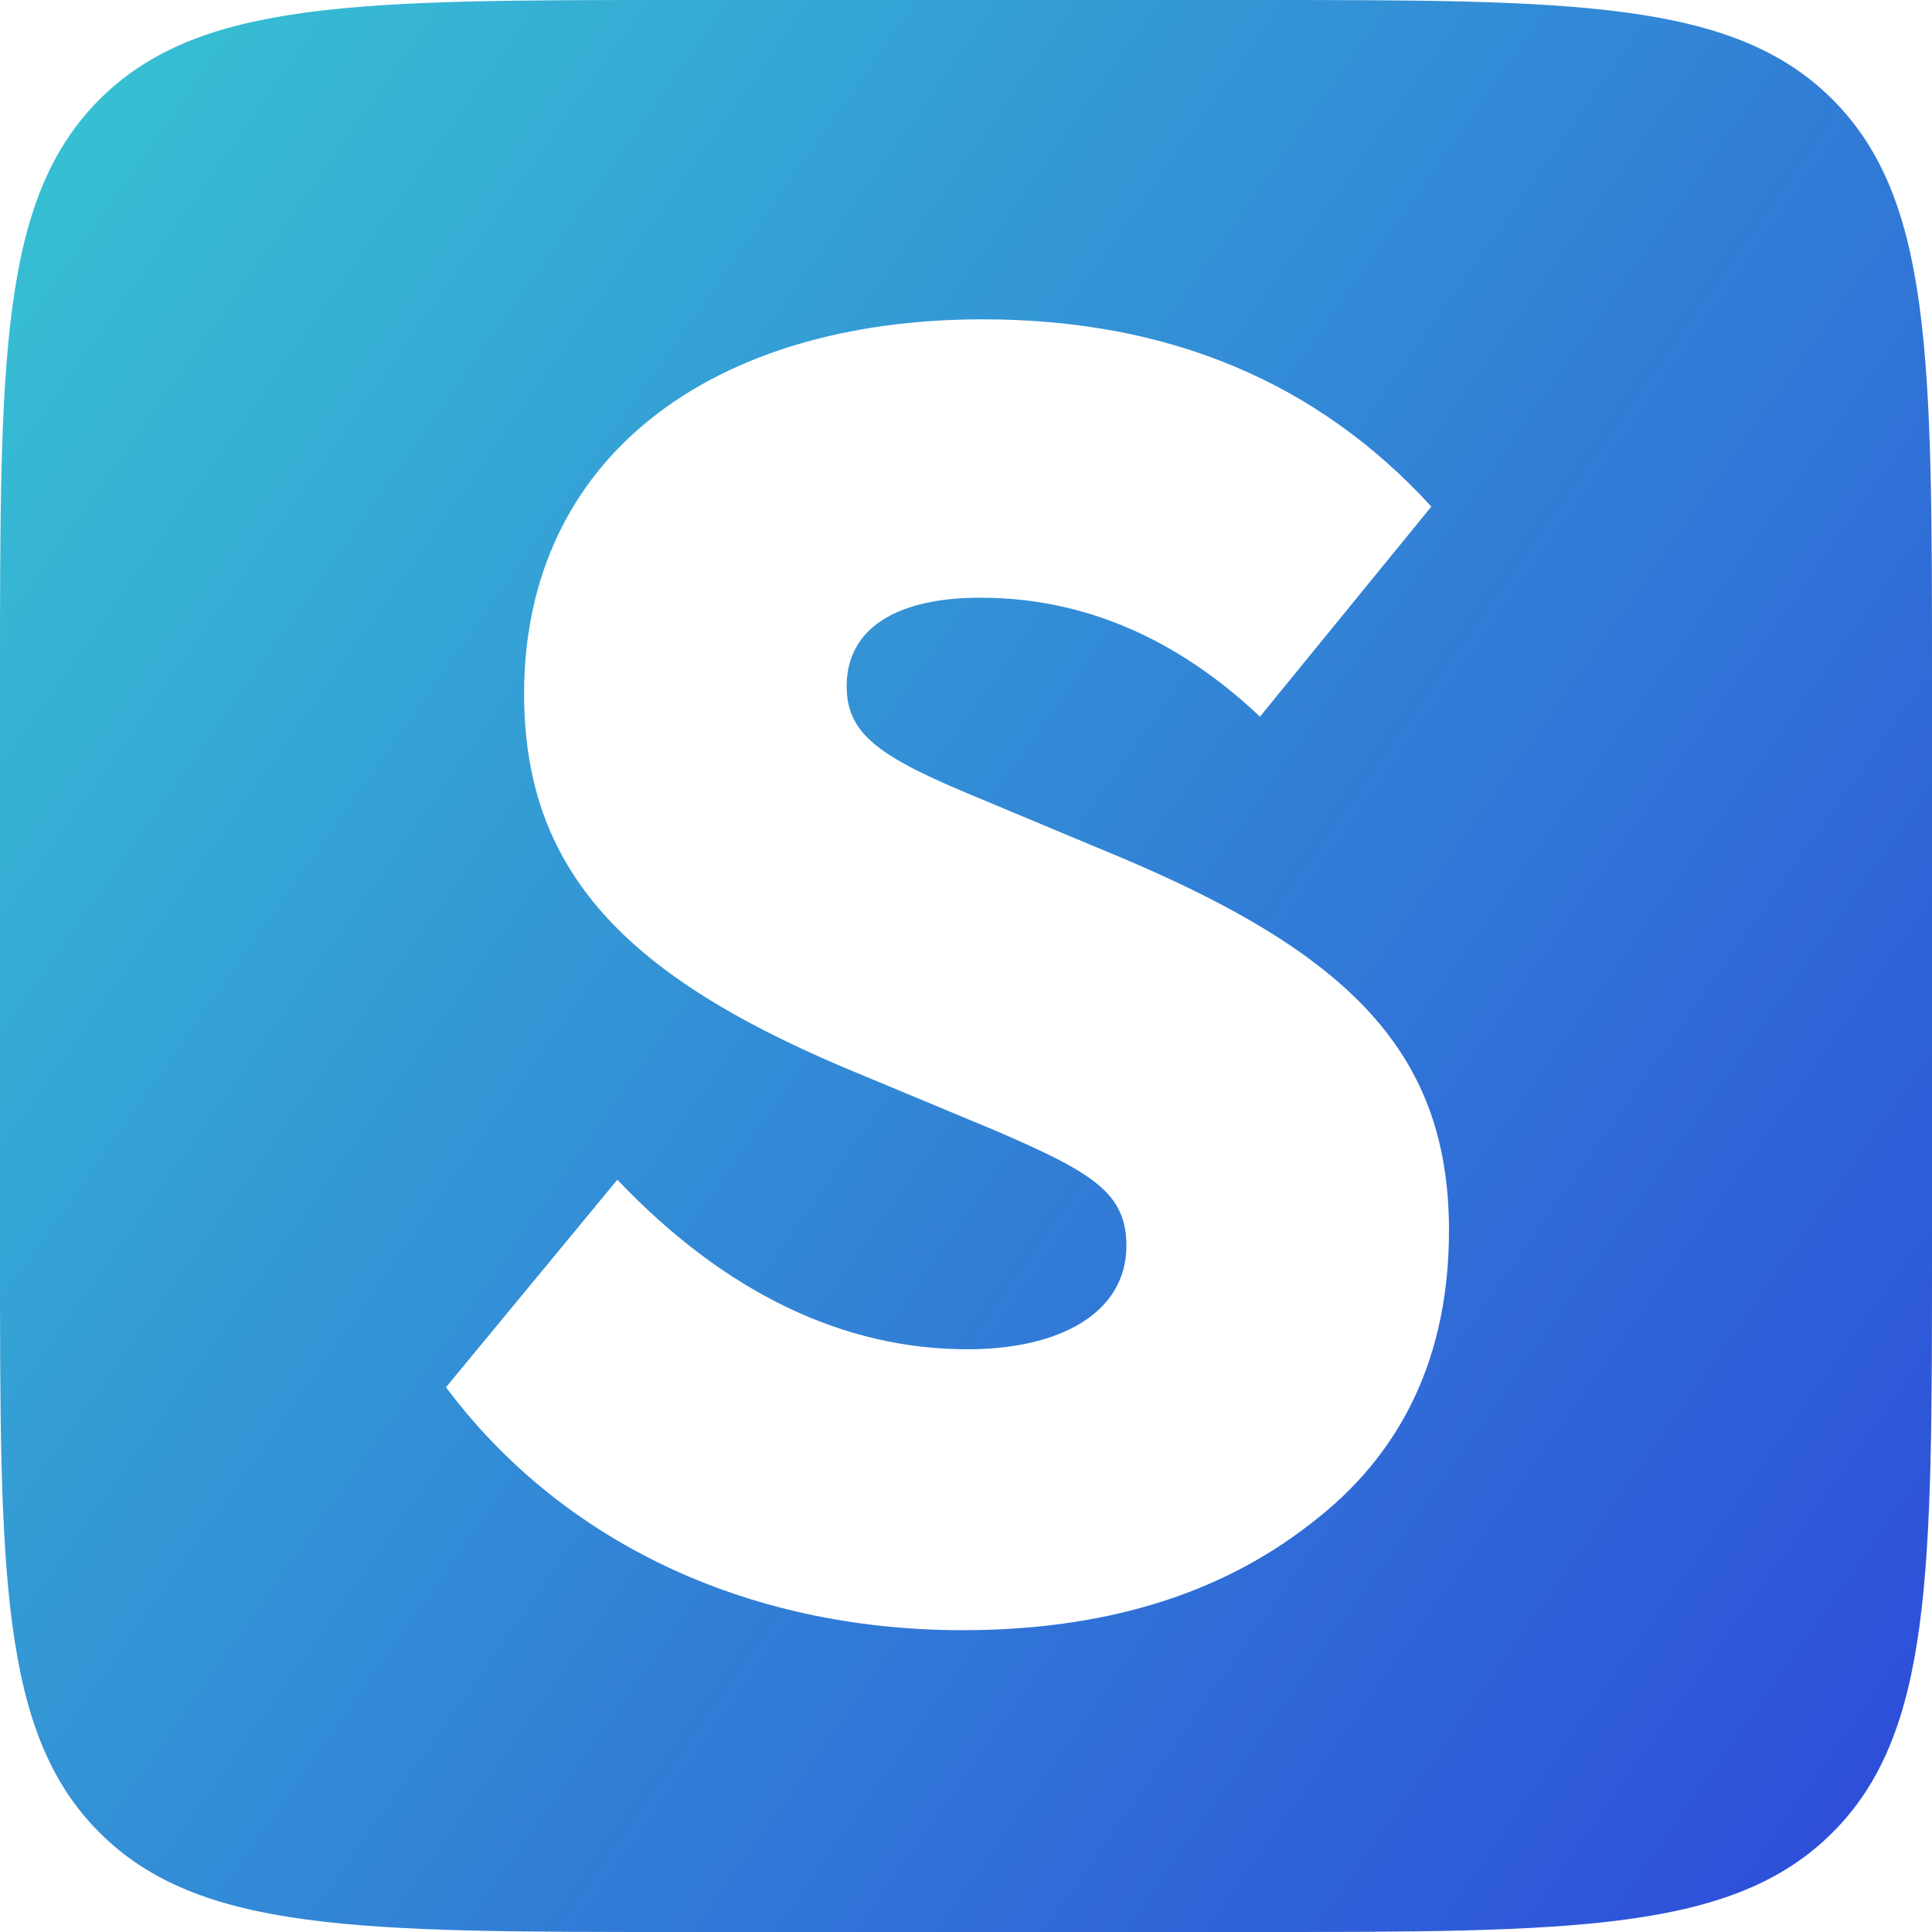 <svg width="512" height="512" viewBox="0 0 512 512" fill="none" xmlns="http://www.w3.org/2000/svg">
<path d="M0 180C0 95.147 0 52.721 26.36 26.36C52.721 0 95.147 0 180 0H332C416.853 0 459.279 0 485.64 26.36C512 52.721 512 95.147 512 180V332C512 416.853 512 459.279 485.64 485.64C459.279 512 416.853 512 332 512H180C95.147 512 52.721 512 26.36 485.64C0 459.279 0 416.853 0 332V180Z" fill="url(#paint0_linear)"/>
<g filter="url(#filter0_d)">
<path d="M118.188 363.633C148.241 403.872 196.995 428.015 255.099 428.015C292.5 428.015 323.221 418.626 347.264 399.848C371.975 381.07 383.997 354.915 383.997 322.054C383.997 273.098 355.279 246.943 291.164 220.788L259.106 207.375C233.06 196.645 224.378 190.609 224.378 177.867C224.378 162.443 237.735 154.395 259.774 154.395C287.157 154.395 311.868 165.125 333.907 185.915L379.322 130.252C349.268 97.391 309.864 80.625 260.442 80.625C188.313 80.625 138.891 117.51 138.891 179.879C138.891 228.836 168.277 256.332 229.053 281.145L264.449 295.899C289.16 306.629 298.51 311.995 298.51 326.078C298.51 344.185 280.478 353.574 256.435 353.574C223.71 353.574 192.32 338.82 163.602 308.641L118.188 363.633Z" fill="white"/>
</g>
<defs>
<filter id="filter0_d" x="116.188" y="80.625" width="269.809" height="353.39" filterUnits="userSpaceOnUse" color-interpolation-filters="sRGB">
<feFlood flood-opacity="0" result="BackgroundImageFix"/>
<feColorMatrix in="SourceAlpha" type="matrix" values="0 0 0 0 0 0 0 0 0 0 0 0 0 0 0 0 0 0 127 0" result="hardAlpha"/>
<feOffset dy="4"/>
<feGaussianBlur stdDeviation="1"/>
<feColorMatrix type="matrix" values="0 0 0 0 0 0 0 0 0 0 0 0 0 0 0 0 0 0 0.15 0"/>
<feBlend mode="normal" in2="BackgroundImageFix" result="effect1_dropShadow"/>
<feBlend mode="normal" in="SourceGraphic" in2="effect1_dropShadow" result="shape"/>
</filter>
<linearGradient id="paint0_linear" x1="0" y1="0" x2="583.143" y2="411.08" gradientUnits="userSpaceOnUse">
<stop stop-color="#37C5D3"/>
<stop offset="1" stop-color="#2D49D9"/>
</linearGradient>
</defs>
</svg>
